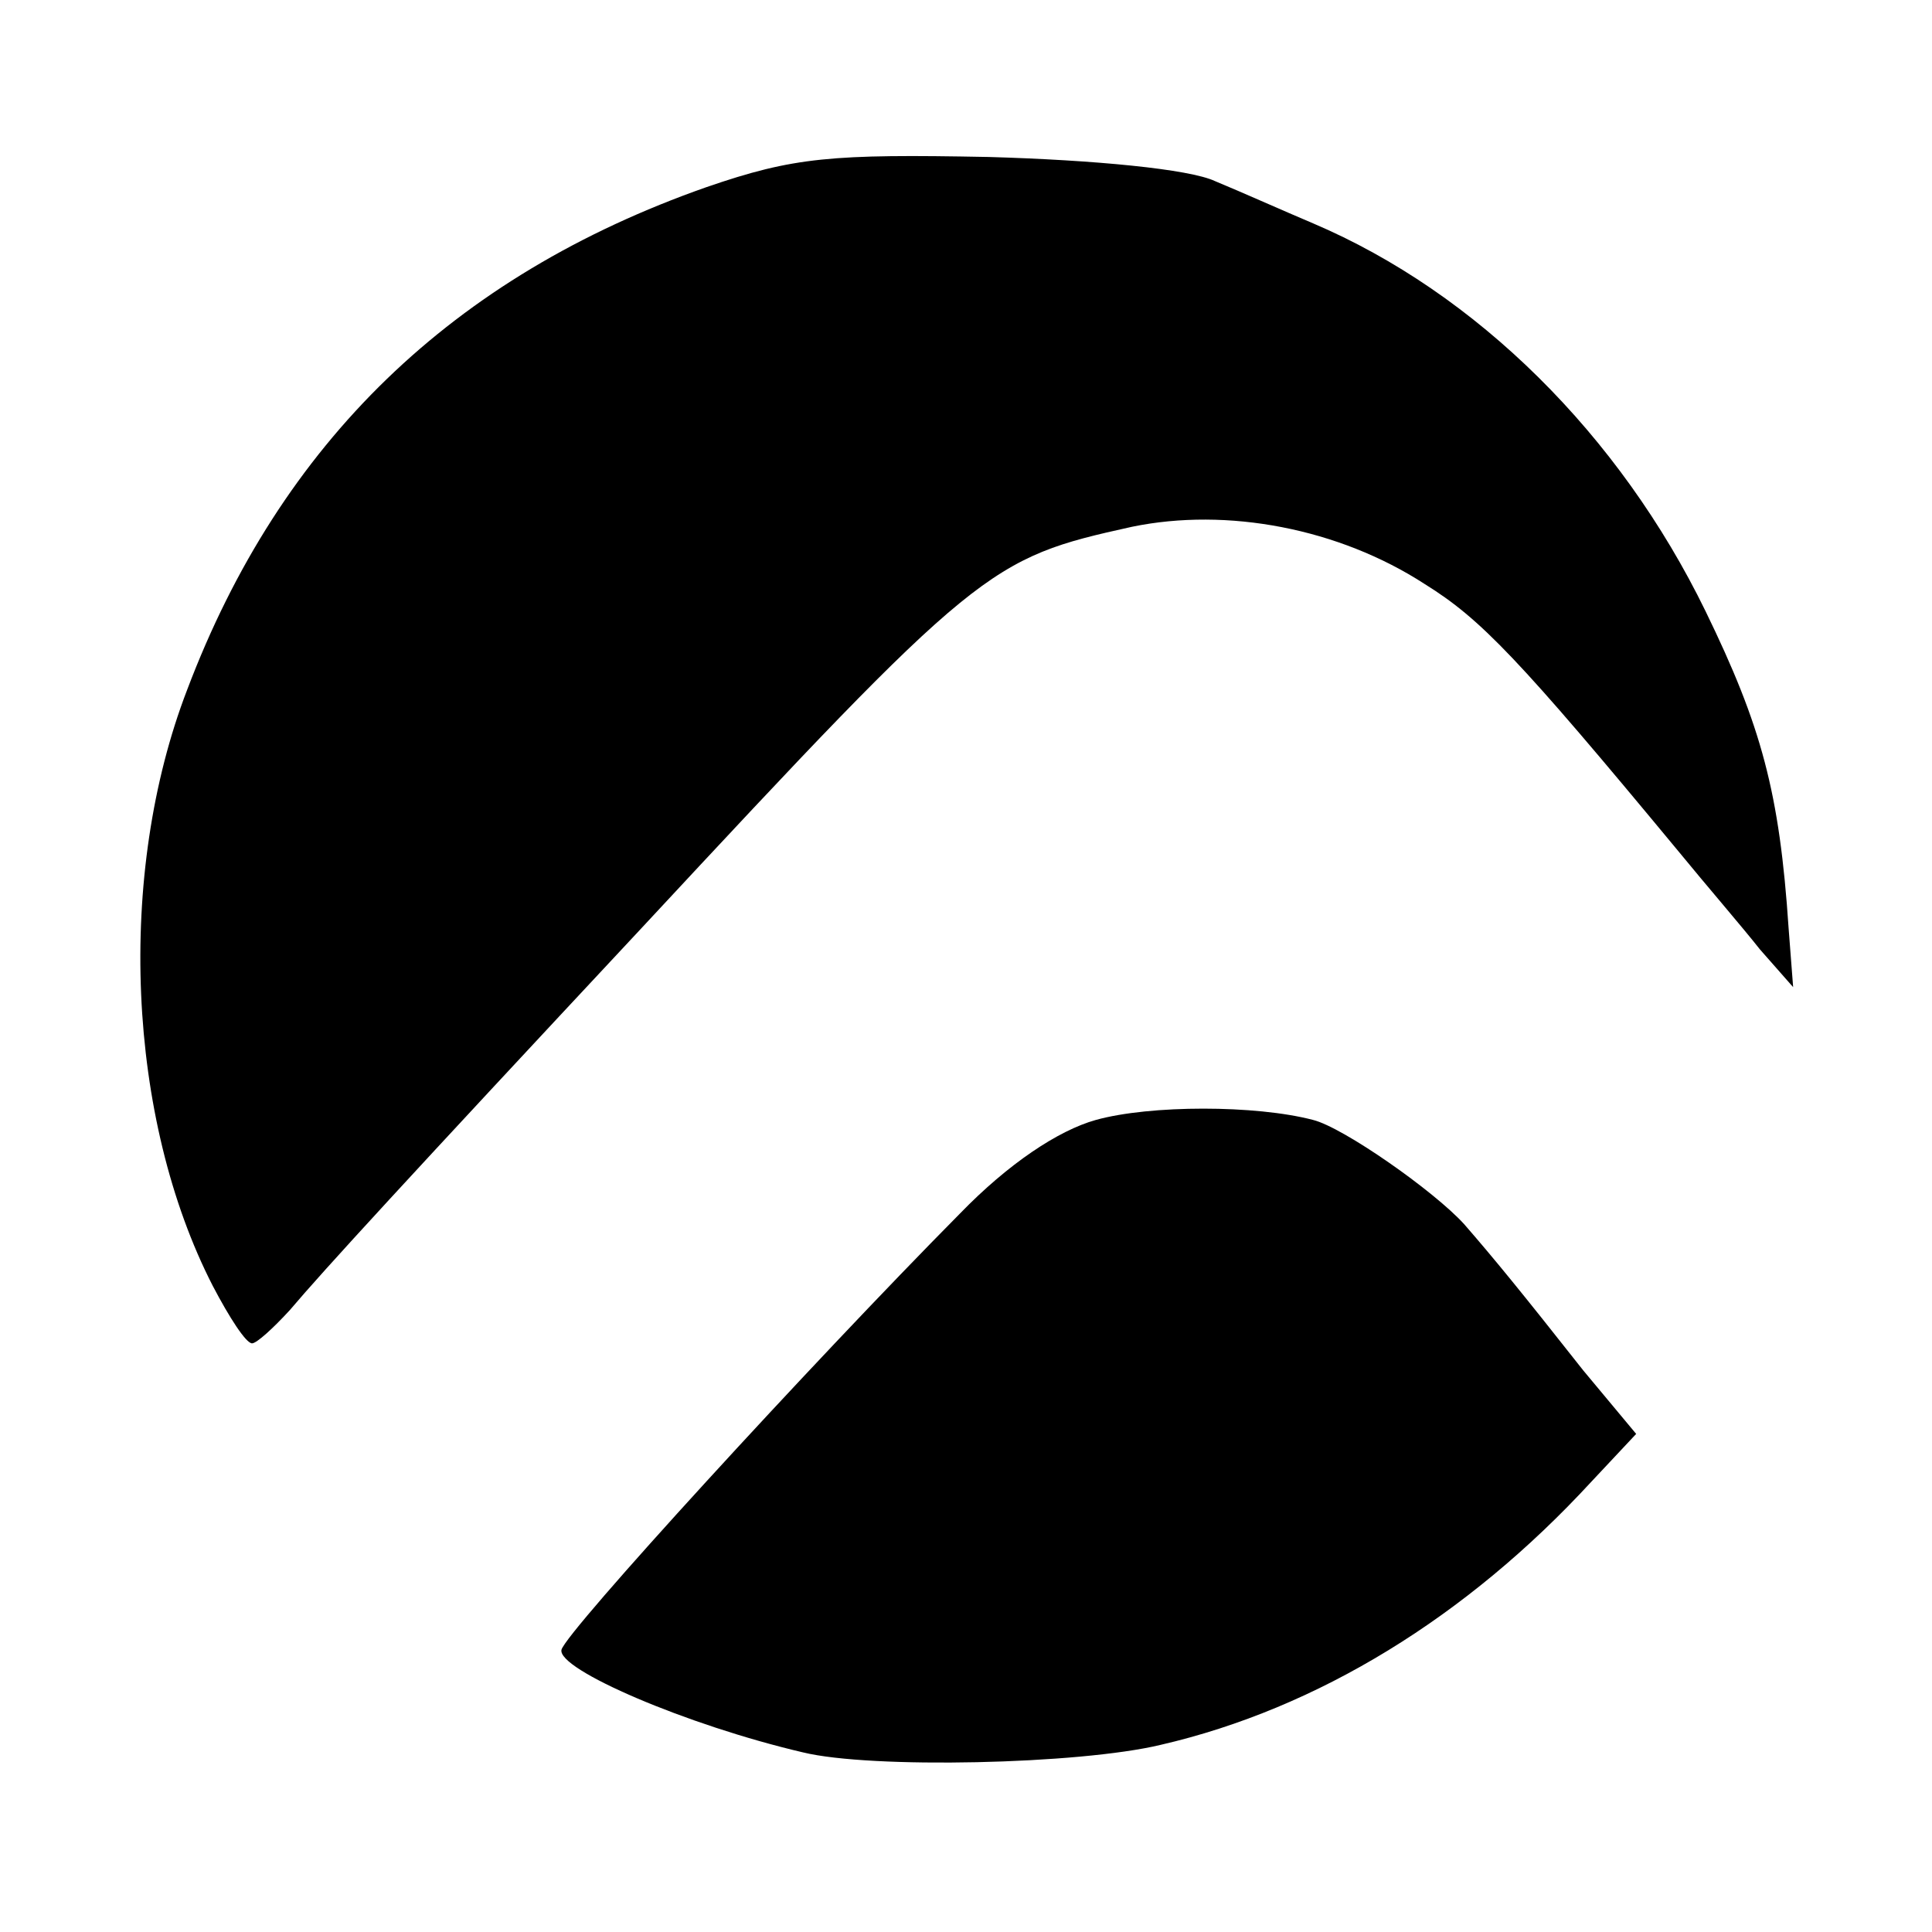 <?xml version="1.0" standalone="no"?>
<!DOCTYPE svg PUBLIC "-//W3C//DTD SVG 20010904//EN"
 "http://www.w3.org/TR/2001/REC-SVG-20010904/DTD/svg10.dtd">
<svg version="1.0" xmlns="http://www.w3.org/2000/svg"
 width="128pt" height="128pt" viewBox="0 0 128 128"
 preserveAspectRatio="xMidYMid meet">
<g transform="translate(0,128) scale(0.1,-0.1)"
fill="#000000" stroke="none">
<path d="M468 1156 c-168 -59 -282 -169 -344 -333 -47 -122 -40 -284 17 -395
11 -21 22 -38 26 -38 3 0 14 10 25 22 22 26 77 86 232 252 225 242 231 246
326 267 63 13 137 -1 194 -38 37 -23 62 -49 168 -177 18 -22 43 -51 54 -65
l22 -25 -3 39 c-6 90 -18 134 -55 210 -57 117 -152 211 -260 257 -19 8 -48 21
-65 28 -17 8 -80 14 -150 16 -104 2 -129 0 -187 -20z"/>
<path d="M726 538 c-25 -7 -58 -29 -90 -62 -99 -100 -261 -277 -264 -289 -3
-13 83 -50 160 -68 45 -11 183 -8 237 5 104 24 203 85 285 174 l30 32 -35 42
c-41 52 -59 74 -79 97 -20 22 -80 64 -100 69 -38 10 -108 10 -144 0z"/>
</g>
</svg>
